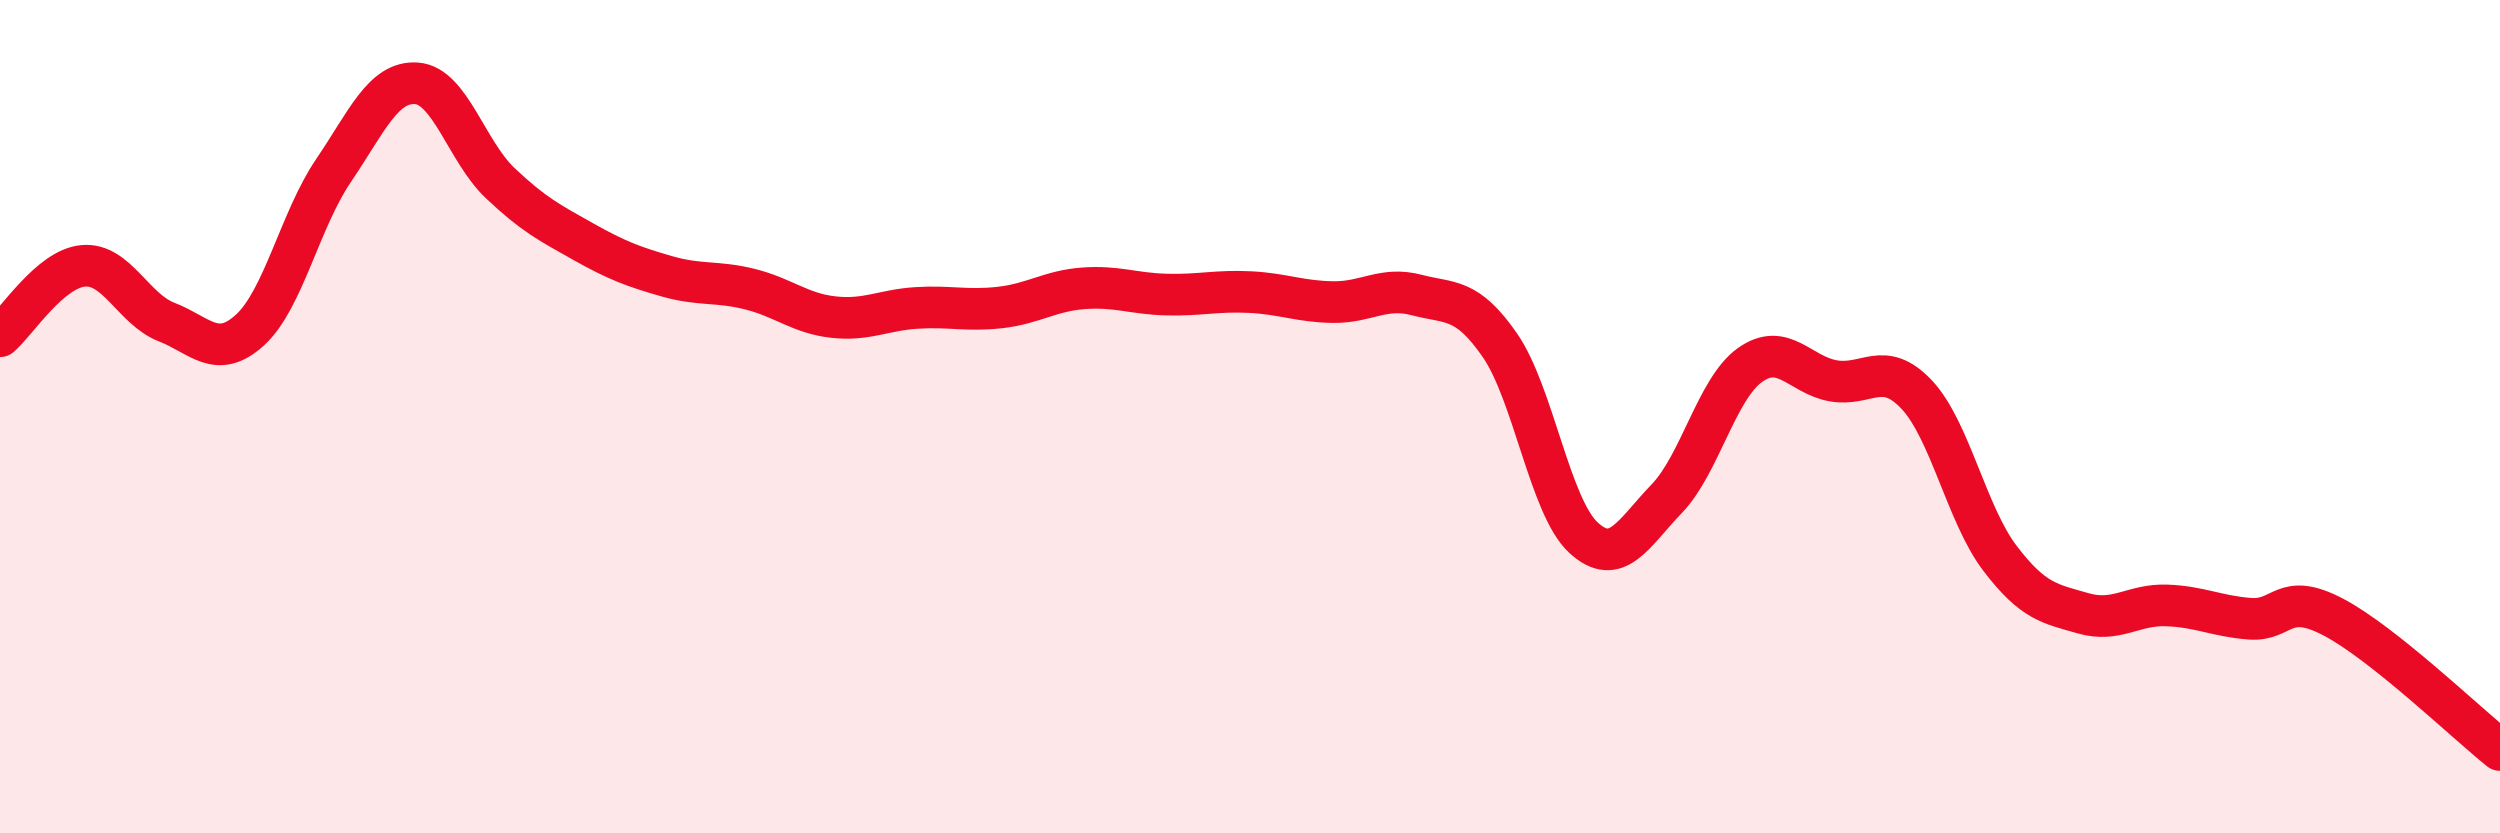 
    <svg width="60" height="20" viewBox="0 0 60 20" xmlns="http://www.w3.org/2000/svg">
      <path
        d="M 0,8.07 C 0.4,7.73 1.2,6.45 2,6.38 C 2.8,6.31 3.2,7.42 4,7.73 C 4.8,8.04 5.2,8.65 6,7.92 C 6.8,7.19 7.2,5.28 8,4.1 C 8.8,2.92 9.2,1.94 10,2 C 10.8,2.06 11.2,3.63 12,4.39 C 12.8,5.15 13.2,5.35 14,5.8 C 14.8,6.25 15.2,6.4 16,6.63 C 16.8,6.86 17.2,6.74 18,6.94 C 18.8,7.14 19.2,7.52 20,7.61 C 20.8,7.7 21.2,7.44 22,7.39 C 22.8,7.34 23.2,7.47 24,7.38 C 24.8,7.29 25.2,6.98 26,6.92 C 26.8,6.86 27.2,7.05 28,7.07 C 28.8,7.09 29.2,6.97 30,7.01 C 30.8,7.05 31.2,7.24 32,7.25 C 32.8,7.26 33.2,6.87 34,7.08 C 34.8,7.29 35.2,7.13 36,8.29 C 36.8,9.45 37.2,12.16 38,12.9 C 38.8,13.64 39.2,12.8 40,11.97 C 40.8,11.14 41.2,9.33 42,8.76 C 42.8,8.19 43.2,9 44,9.14 C 44.8,9.28 45.2,8.62 46,9.47 C 46.8,10.32 47.2,12.35 48,13.4 C 48.8,14.45 49.2,14.49 50,14.72 C 50.8,14.95 51.2,14.5 52,14.53 C 52.8,14.56 53.2,14.79 54,14.85 C 54.8,14.91 54.8,14.18 56,14.81 C 57.2,15.44 59.2,17.36 60,18L60 20L0 20Z"
        fill="#EB0A25"
        opacity="0.1"
        stroke-linecap="round"
        stroke-linejoin="round"
      />
      <path
        d="M 0,8.07 C 0.4,7.73 1.2,6.45 2,6.38 C 2.8,6.31 3.2,7.42 4,7.73 C 4.8,8.04 5.2,8.65 6,7.92 C 6.8,7.19 7.2,5.28 8,4.1 C 8.8,2.92 9.2,1.94 10,2 C 10.8,2.06 11.2,3.63 12,4.39 C 12.8,5.15 13.2,5.35 14,5.8 C 14.8,6.25 15.2,6.4 16,6.63 C 16.8,6.86 17.2,6.74 18,6.94 C 18.8,7.14 19.2,7.52 20,7.61 C 20.8,7.7 21.2,7.44 22,7.39 C 22.8,7.34 23.2,7.47 24,7.38 C 24.8,7.29 25.2,6.98 26,6.92 C 26.8,6.86 27.2,7.05 28,7.07 C 28.8,7.09 29.2,6.97 30,7.01 C 30.8,7.05 31.2,7.24 32,7.25 C 32.8,7.26 33.2,6.87 34,7.08 C 34.8,7.29 35.2,7.13 36,8.29 C 36.8,9.45 37.2,12.16 38,12.9 C 38.8,13.64 39.2,12.8 40,11.97 C 40.8,11.14 41.2,9.33 42,8.76 C 42.8,8.19 43.2,9 44,9.14 C 44.8,9.28 45.2,8.62 46,9.47 C 46.8,10.32 47.2,12.35 48,13.4 C 48.8,14.45 49.2,14.49 50,14.72 C 50.8,14.95 51.2,14.5 52,14.53 C 52.8,14.56 53.2,14.79 54,14.85 C 54.8,14.91 54.8,14.18 56,14.81 C 57.2,15.44 59.2,17.36 60,18"
        stroke="#EB0A25"
        stroke-width="1"
        fill="none"
        stroke-linecap="round"
        stroke-linejoin="round"
      />
    </svg>
  